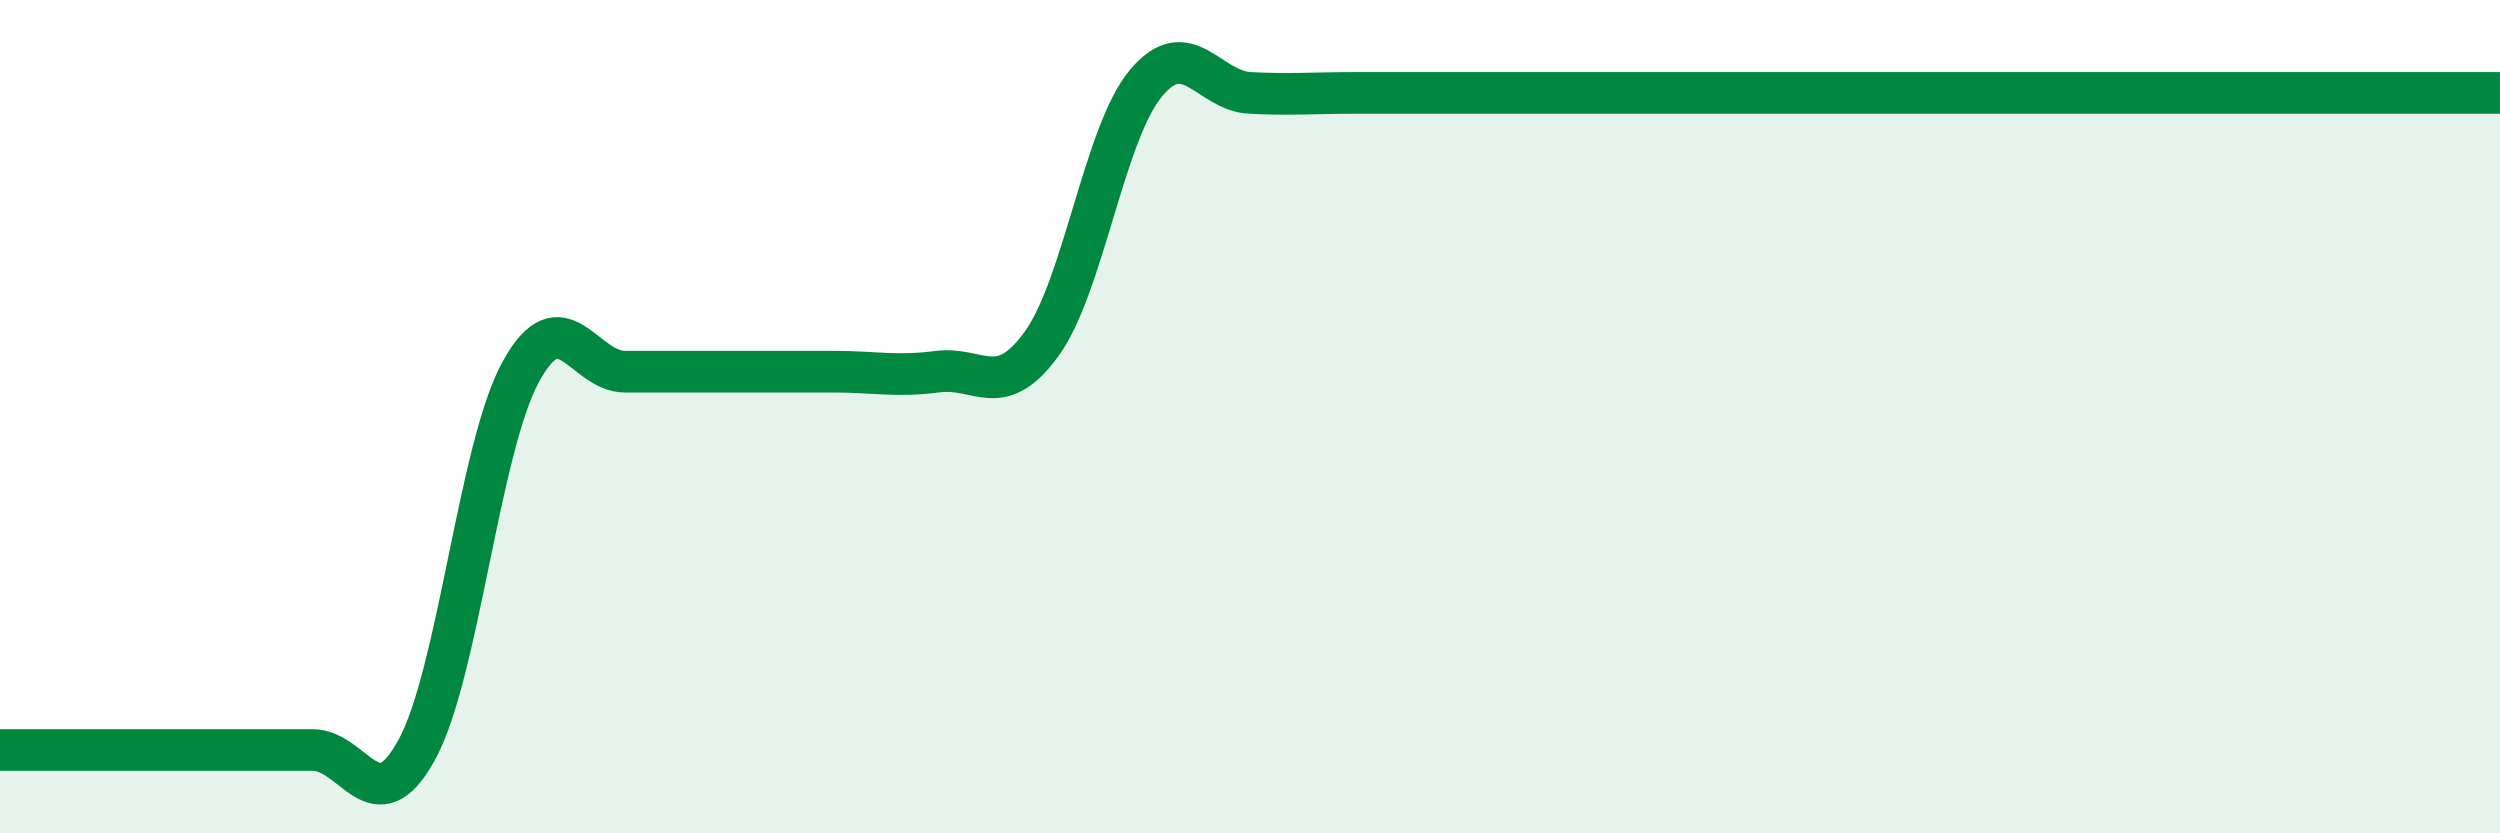 
    <svg width="60" height="20" viewBox="0 0 60 20" xmlns="http://www.w3.org/2000/svg">
      <path
        d="M 0,18 C 0.5,18 1.5,18 2.5,18 C 3.5,18 4,18 5,18 C 6,18 6.5,18 7.5,18 C 8.5,18 9,19.82 10,18 C 11,16.18 11.5,10.74 12.5,8.92 C 13.5,7.1 14,8.92 15,8.92 C 16,8.92 16.5,8.92 17.5,8.92 C 18.5,8.92 19,8.92 20,8.92 C 21,8.92 21.5,9.05 22.5,8.92 C 23.5,8.79 24,9.63 25,8.25 C 26,6.87 26.5,3.2 27.5,2 C 28.5,0.8 29,2.18 30,2.23 C 31,2.28 31.5,2.23 32.5,2.23 C 33.5,2.23 34,2.23 35,2.23 C 36,2.23 32.5,2.23 37.5,2.23 C 42.5,2.23 55.5,2.23 60,2.23L60 20L0 20Z"
        fill="#008740"
        opacity="0.1"
        stroke-linecap="round"
        stroke-linejoin="round"
      />
      <path
        d="M 0,18 C 0.5,18 1.5,18 2.5,18 C 3.5,18 4,18 5,18 C 6,18 6.5,18 7.5,18 C 8.5,18 9,19.82 10,18 C 11,16.18 11.5,10.74 12.5,8.92 C 13.5,7.1 14,8.92 15,8.92 C 16,8.92 16.5,8.92 17.5,8.92 C 18.5,8.92 19,8.92 20,8.92 C 21,8.92 21.5,9.05 22.5,8.92 C 23.5,8.79 24,9.63 25,8.25 C 26,6.87 26.5,3.2 27.5,2 C 28.5,0.8 29,2.18 30,2.23 C 31,2.28 31.5,2.23 32.5,2.23 C 33.5,2.23 34,2.23 35,2.23 C 36,2.23 32.5,2.23 37.5,2.23 C 42.5,2.23 55.5,2.23 60,2.23"
        stroke="#008740"
        stroke-width="1"
        fill="none"
        stroke-linecap="round"
        stroke-linejoin="round"
      />
    </svg>
  